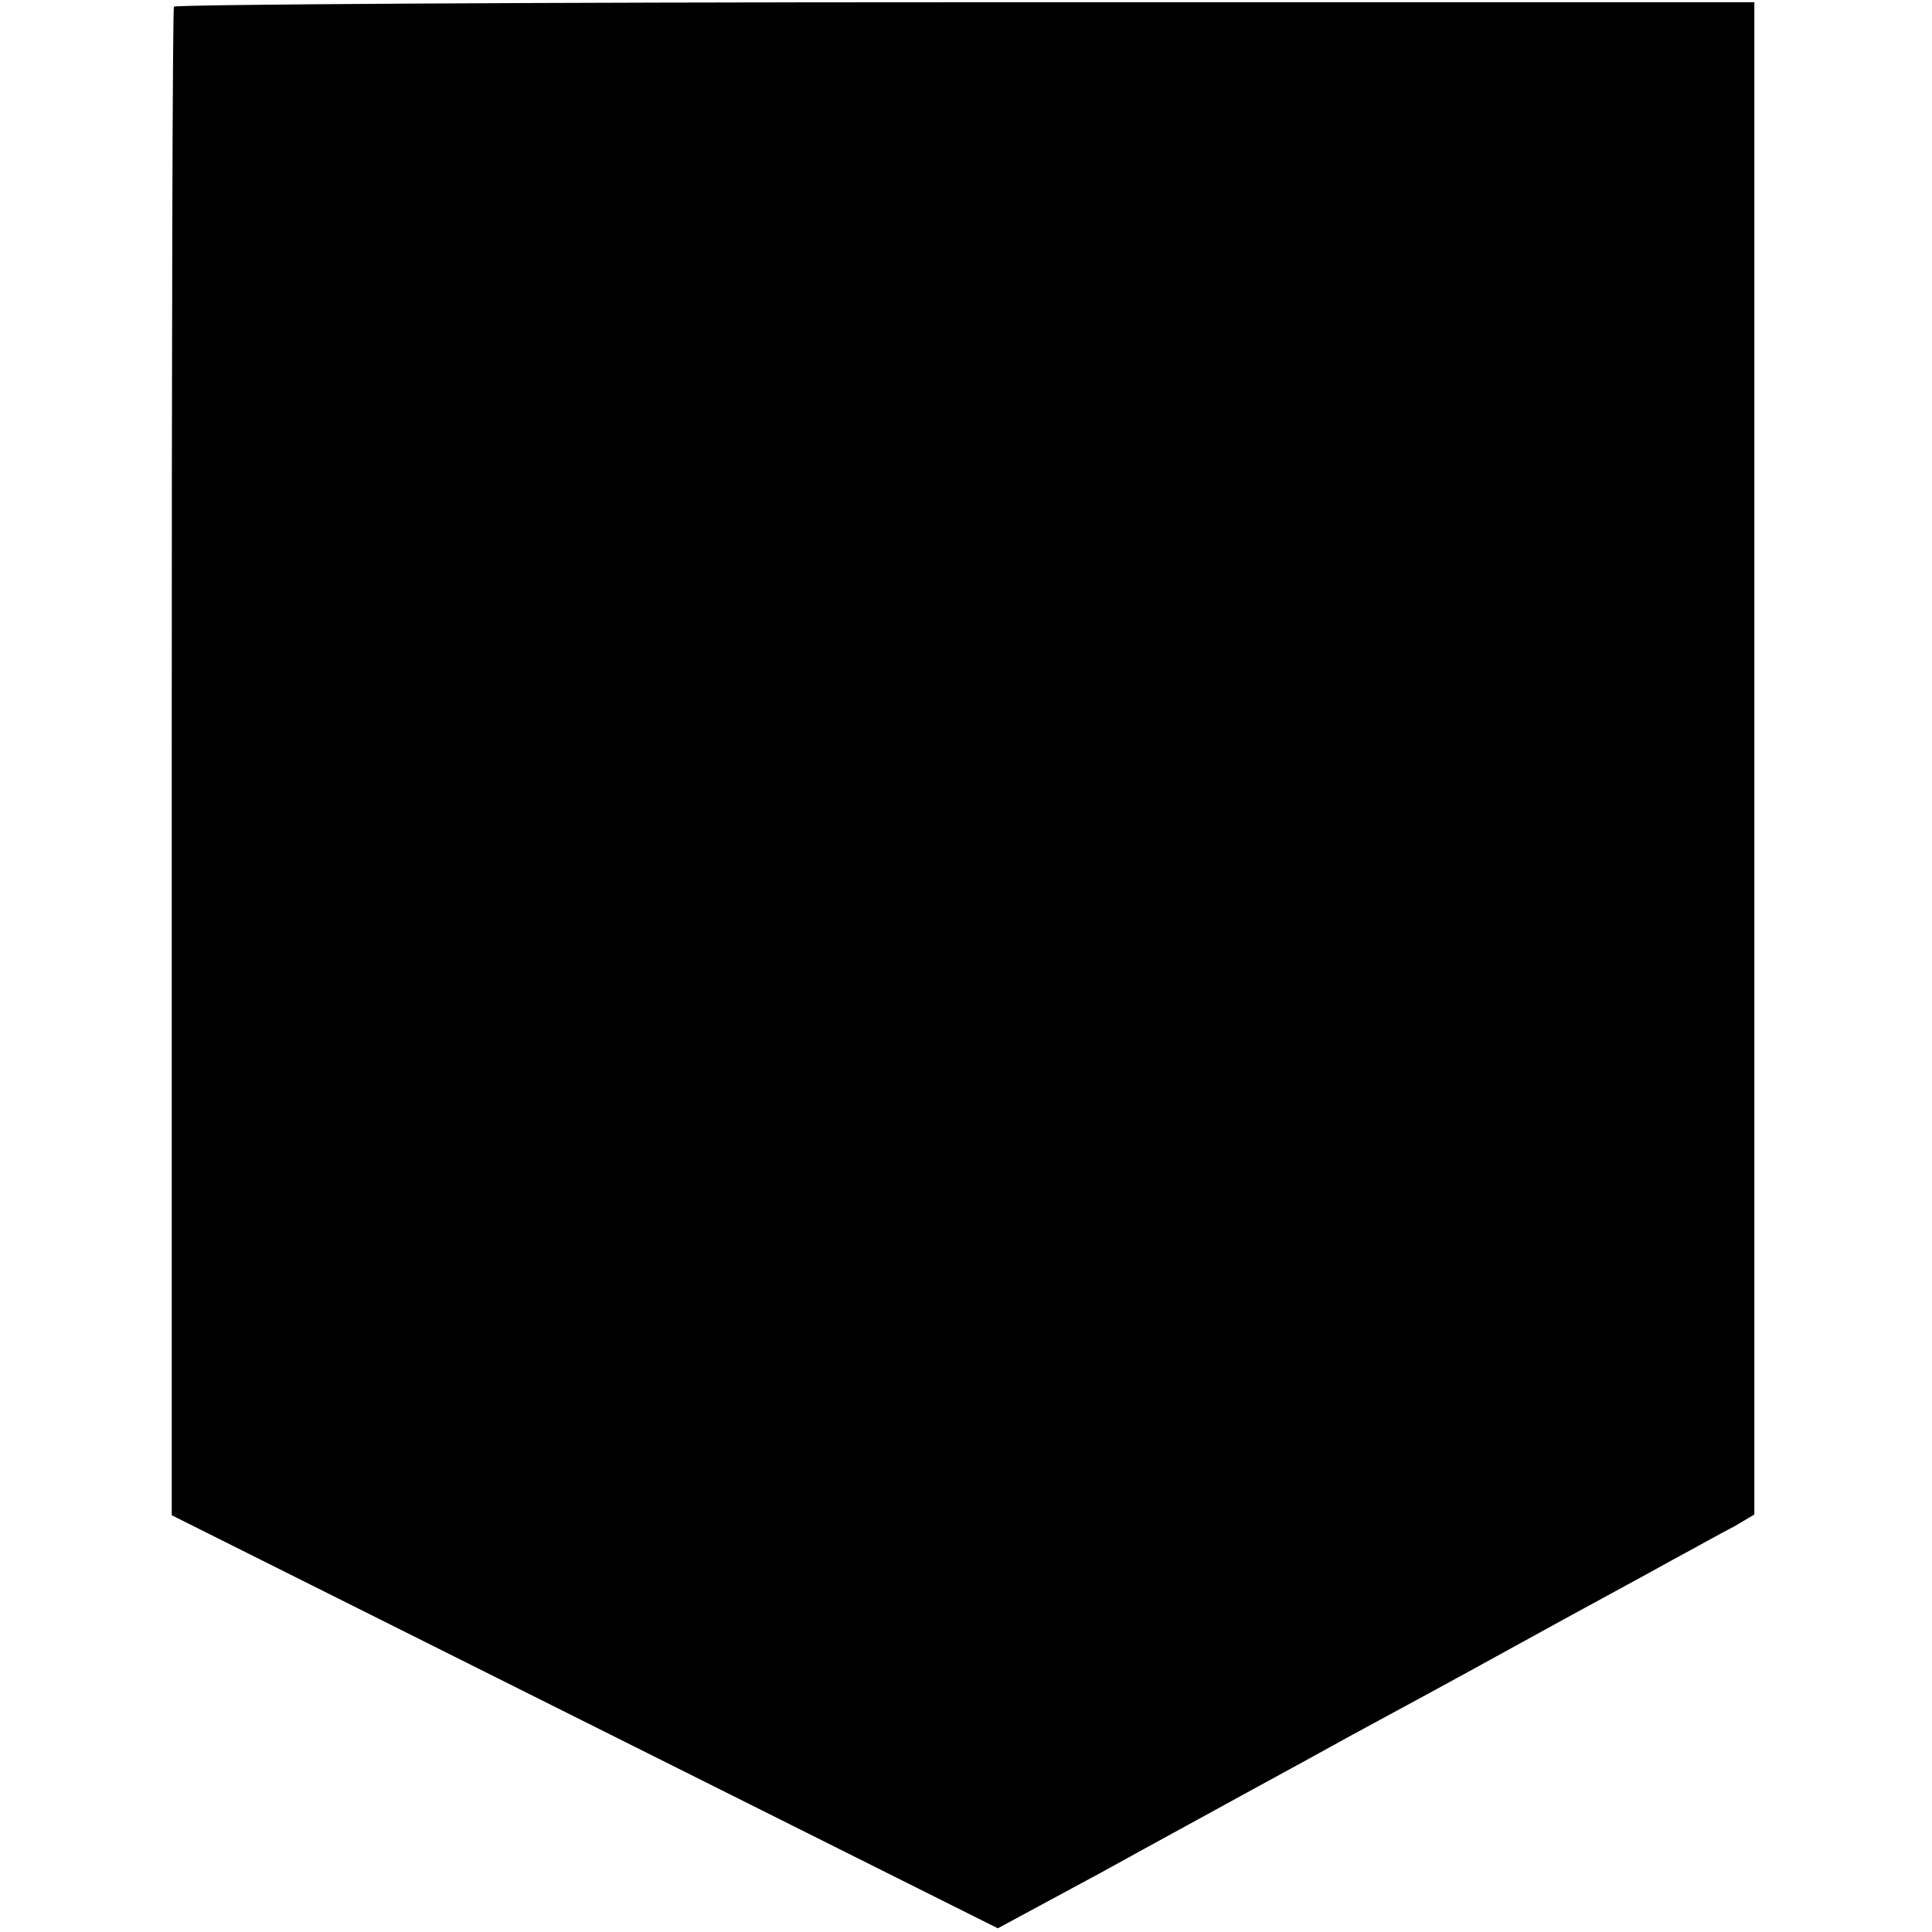 <?xml version="1.0" standalone="no"?>
<!DOCTYPE svg PUBLIC "-//W3C//DTD SVG 20010904//EN"
 "http://www.w3.org/TR/2001/REC-SVG-20010904/DTD/svg10.dtd">
<svg version="1.0" xmlns="http://www.w3.org/2000/svg"
 width="261pt" height="261pt" viewBox="0 0 261 261"
 preserveAspectRatio="xMidYMid meet">
<g transform="translate(0,261) scale(0.1,-0.1)"
fill="#000000" stroke="none">
<path d="M235 2601 c-2 -4 -3 -464 -3 -1022 l0 -1016 558 -279 558 -279 139
75 c76 42 168 92 206 113 37 20 97 53 135 74 37 20 137 74 222 121 85 47 180
98 210 115 30 16 67 37 83 45 l27 16 0 1021 0 1022 -1065 0 c-586 0 -1067 -3
-1070 -6z"/>
</g>
</svg>
